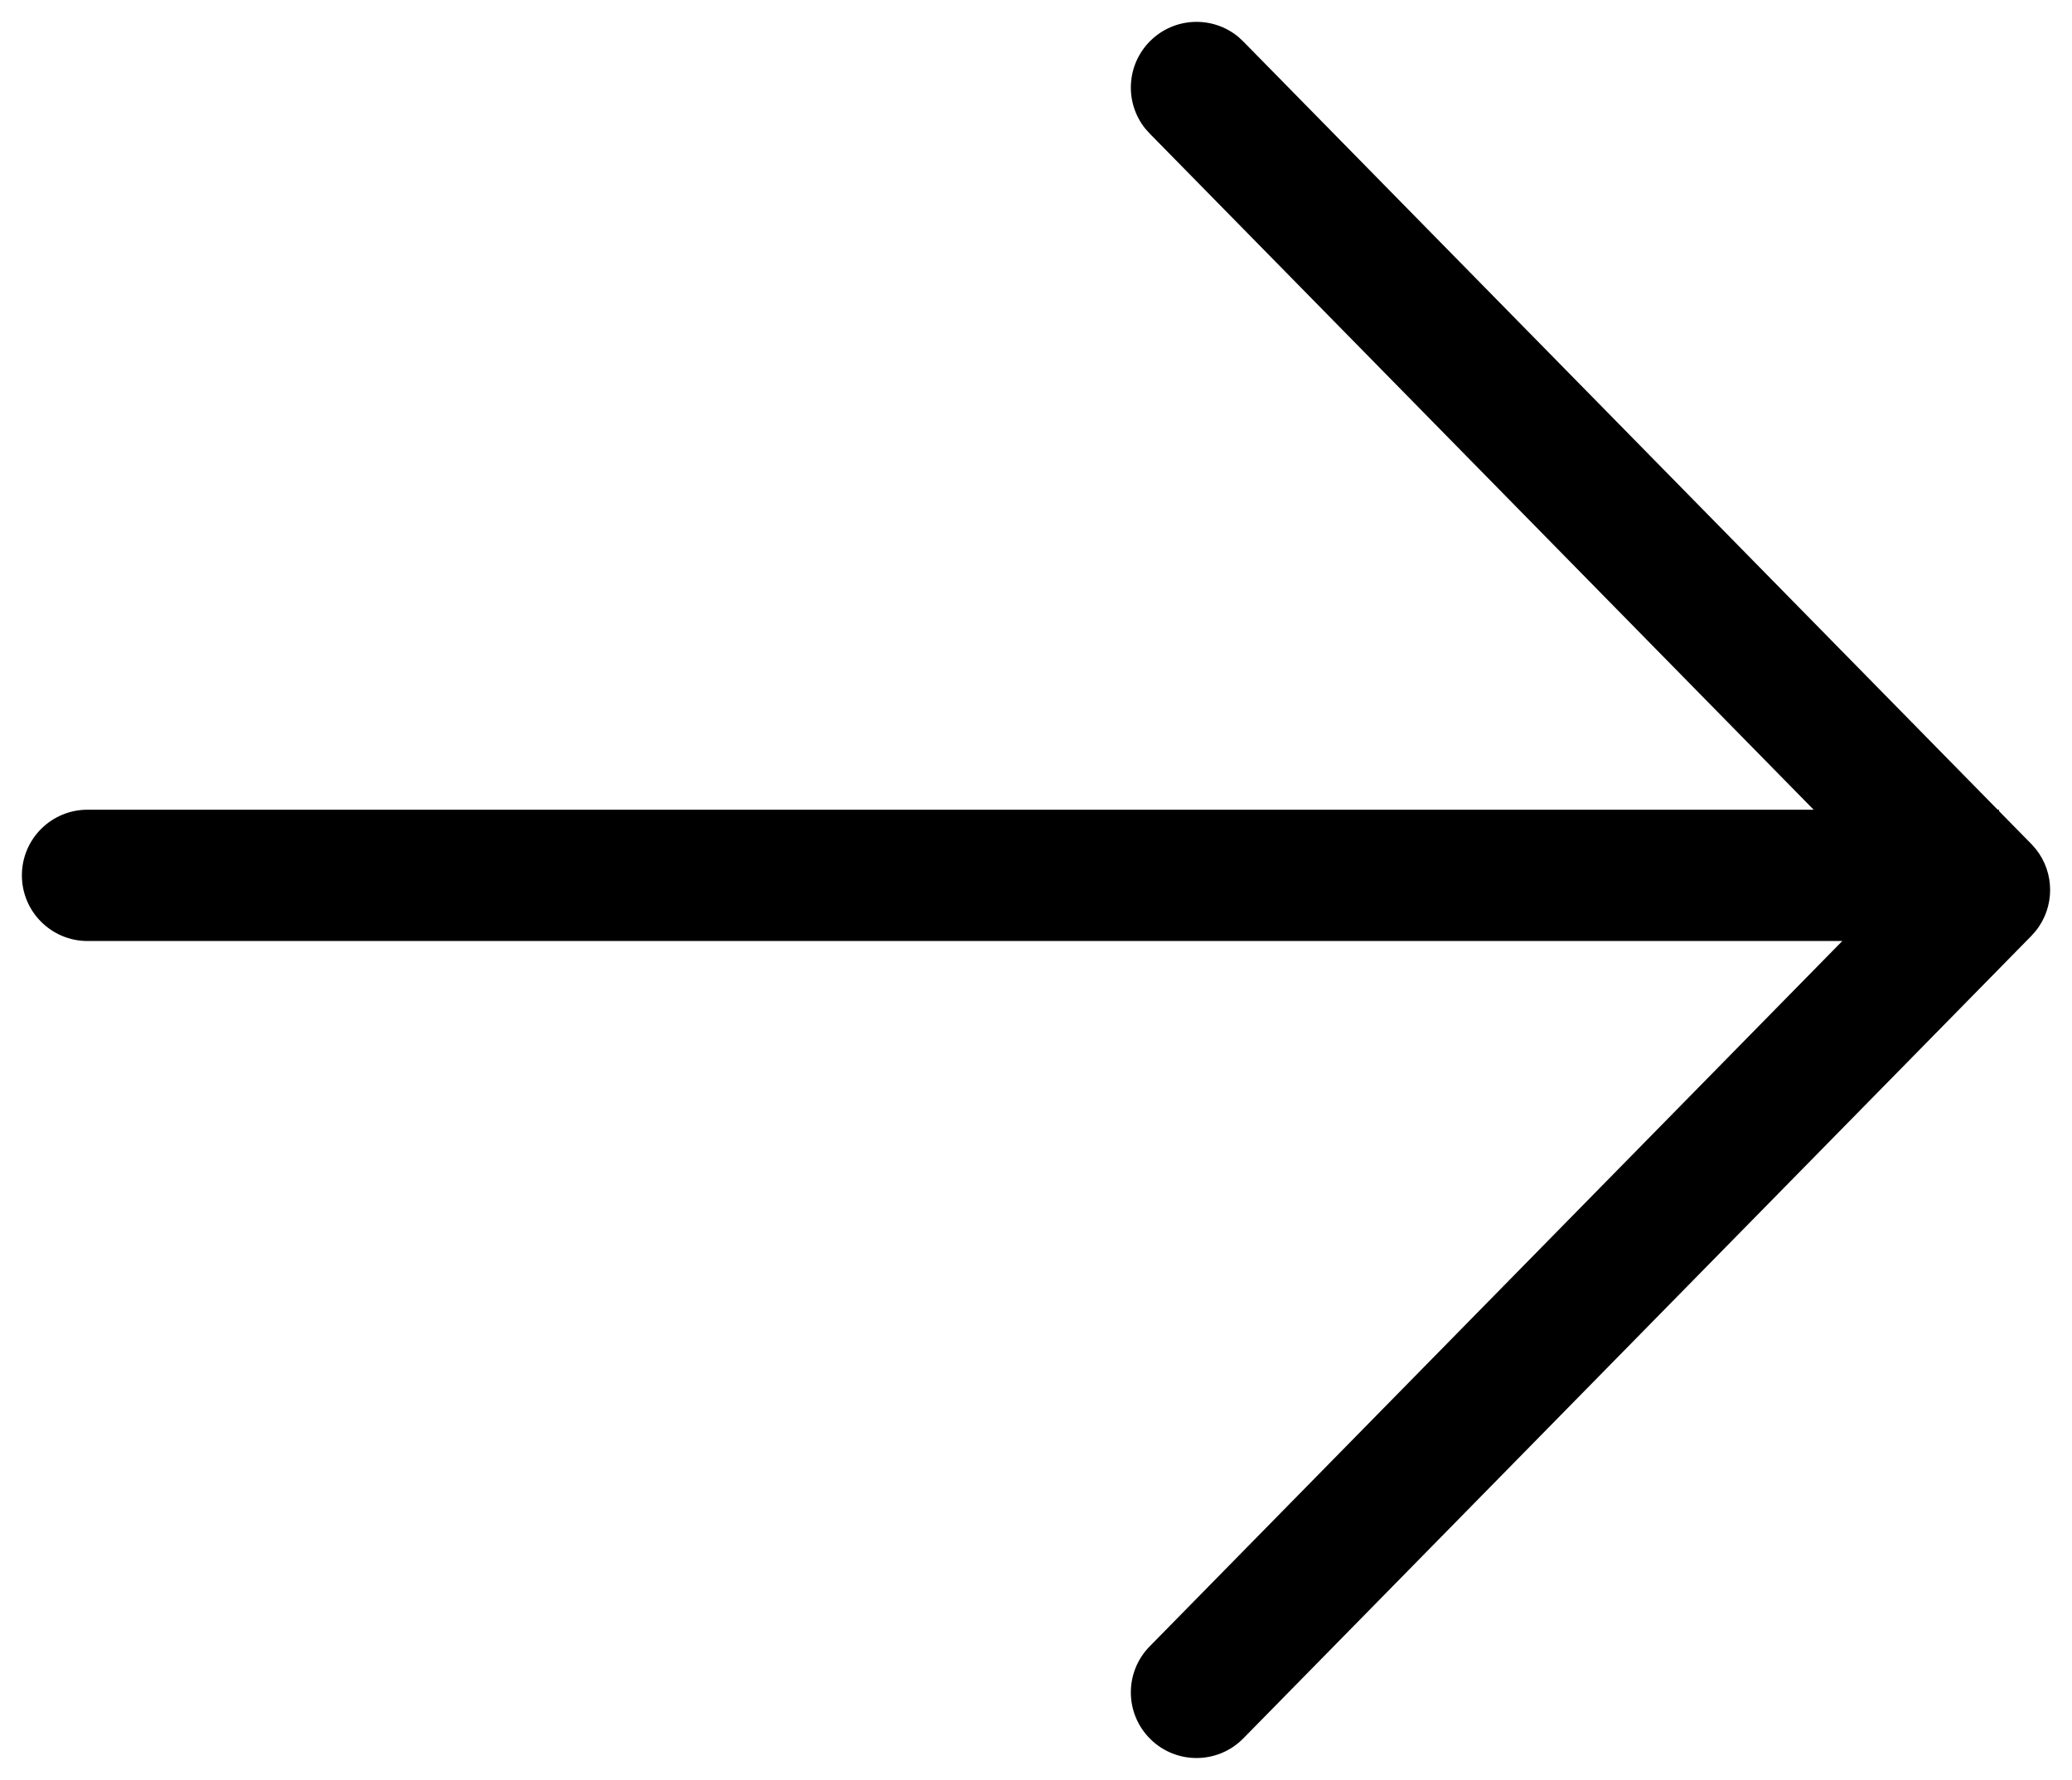<svg width="71" height="61" viewBox="0 0 71 61" xmlns="http://www.w3.org/2000/svg">
<path d="M39.424 1.394C40.255 0.578 41.559 0.538 42.437 1.267L42.605 1.424L68.453 27.75H68.5V27.798L69.606 28.924L69.757 29.094C70.415 29.913 70.415 31.086 69.757 31.906L69.606 32.076L42.605 59.576C41.735 60.463 40.31 60.476 39.424 59.605C38.537 58.735 38.524 57.31 39.395 56.424L63.129 32.25H3C1.757 32.25 0.75 31.242 0.75 30C0.75 28.757 1.757 27.75 3 27.75H62.147L39.395 4.576L39.241 4.404C38.529 3.514 38.593 2.211 39.424 1.394Z"/>
</svg>
